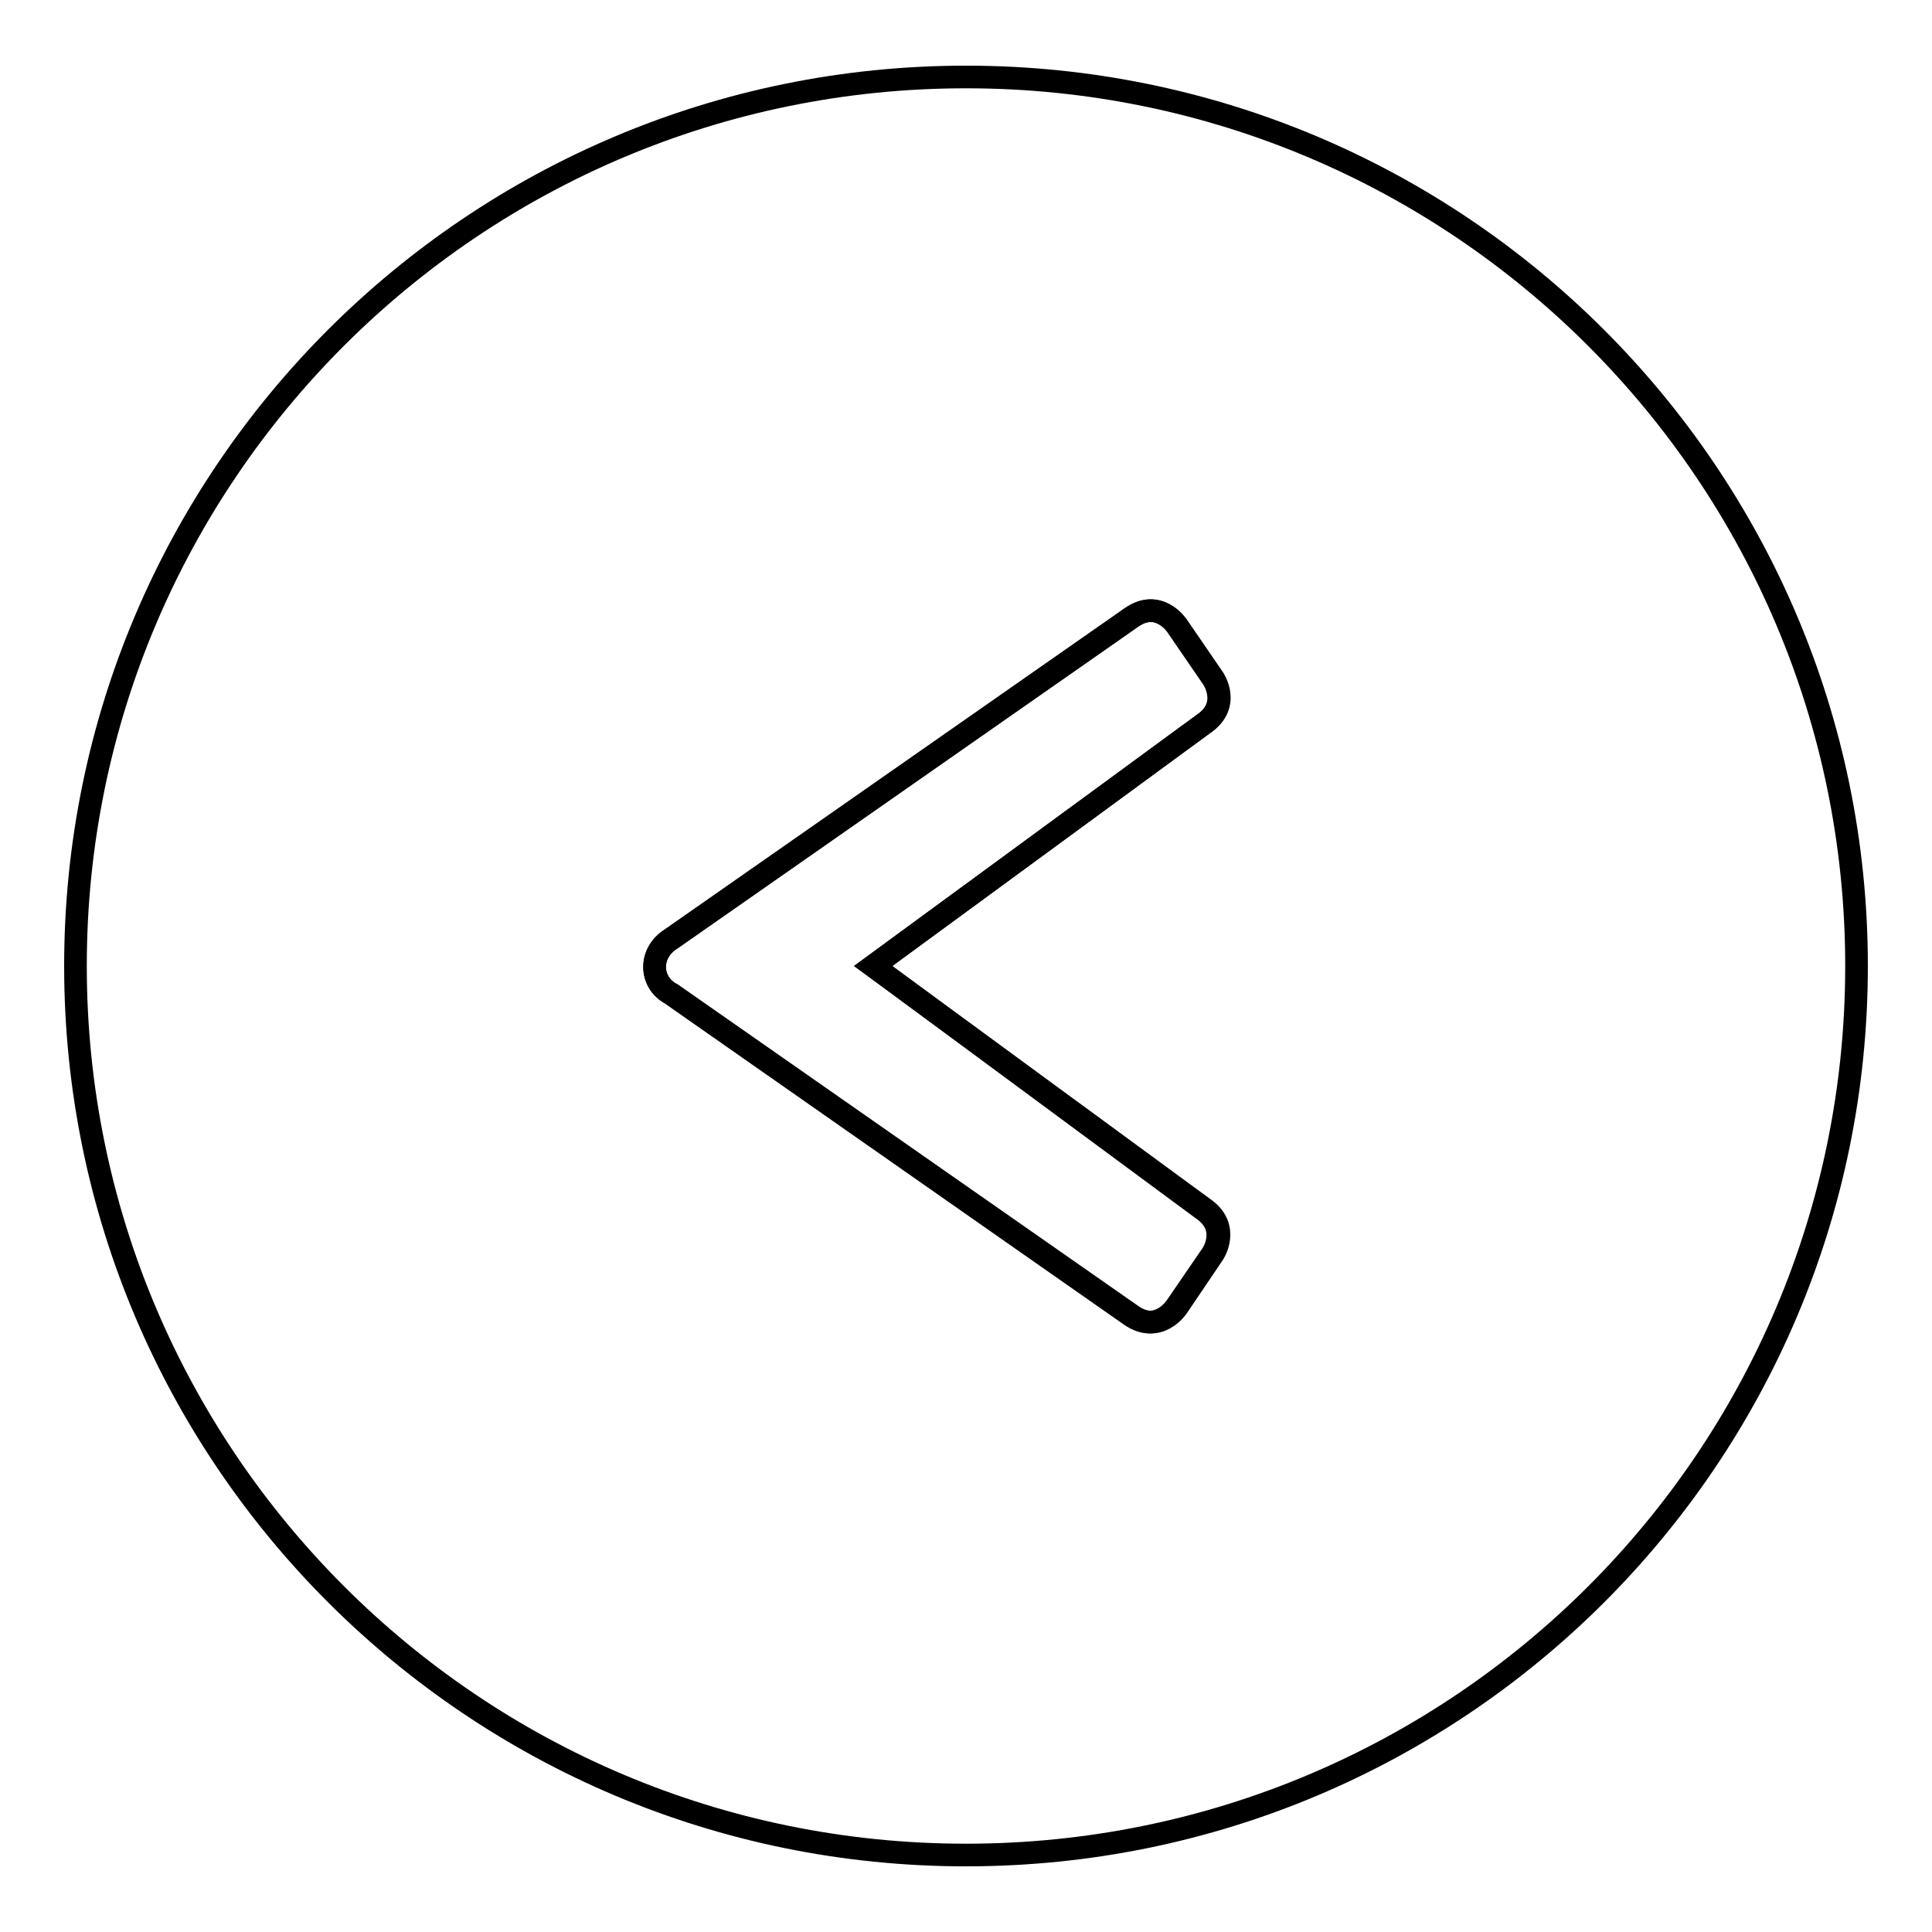 <?xml version="1.0" encoding="utf-8"?>
<!-- Svg Vector Icons : http://www.onlinewebfonts.com/icon -->
<!DOCTYPE svg PUBLIC "-//W3C//DTD SVG 1.1//EN" "http://www.w3.org/Graphics/SVG/1.1/DTD/svg11.dtd">
<svg version="1.1" xmlns="http://www.w3.org/2000/svg" xmlns:xlink="http://www.w3.org/1999/xlink" x="0px" y="0px" viewBox="0 0 256 256" enable-background="new 0 0 256 256" xml:space="preserve">
<g><g><path stroke-width="3" fill-opacity="0" stroke="#000000"  d="M128,10.2C62.8,10.2,10,63,10,128c0,65,52.8,117.8,118,117.8c65.2,0,118-52.7,118-117.8C246,63,193.2,10.2,128,10.2z M159.5,160.1c3.6,2.5,1.3,6,1.3,6l-4.8,7.1c0,0-2.4,3.6-6,1.1L89,131.7c-2.9-1.5-3.1-5.4,0-7.3l61-42.6c3.6-2.5,6,1.1,6,1.1l4.8,7c0,0,2.4,3.5-1.3,6L115.7,128L159.5,160.1z"/><path stroke-width="3" fill-opacity="0" stroke="#000000"  d="M160.7,89.9l-4.8-7c0,0-2.4-3.6-6-1.1l-61,42.6c-3,1.9-2.8,5.8,0,7.3l60.9,42.6c3.6,2.5,6-1.1,6-1.1l4.8-7c0,0,2.4-3.5-1.3-6L115.7,128l43.8-32.1C163.1,93.4,160.7,89.9,160.7,89.9z"/></g></g>
</svg>